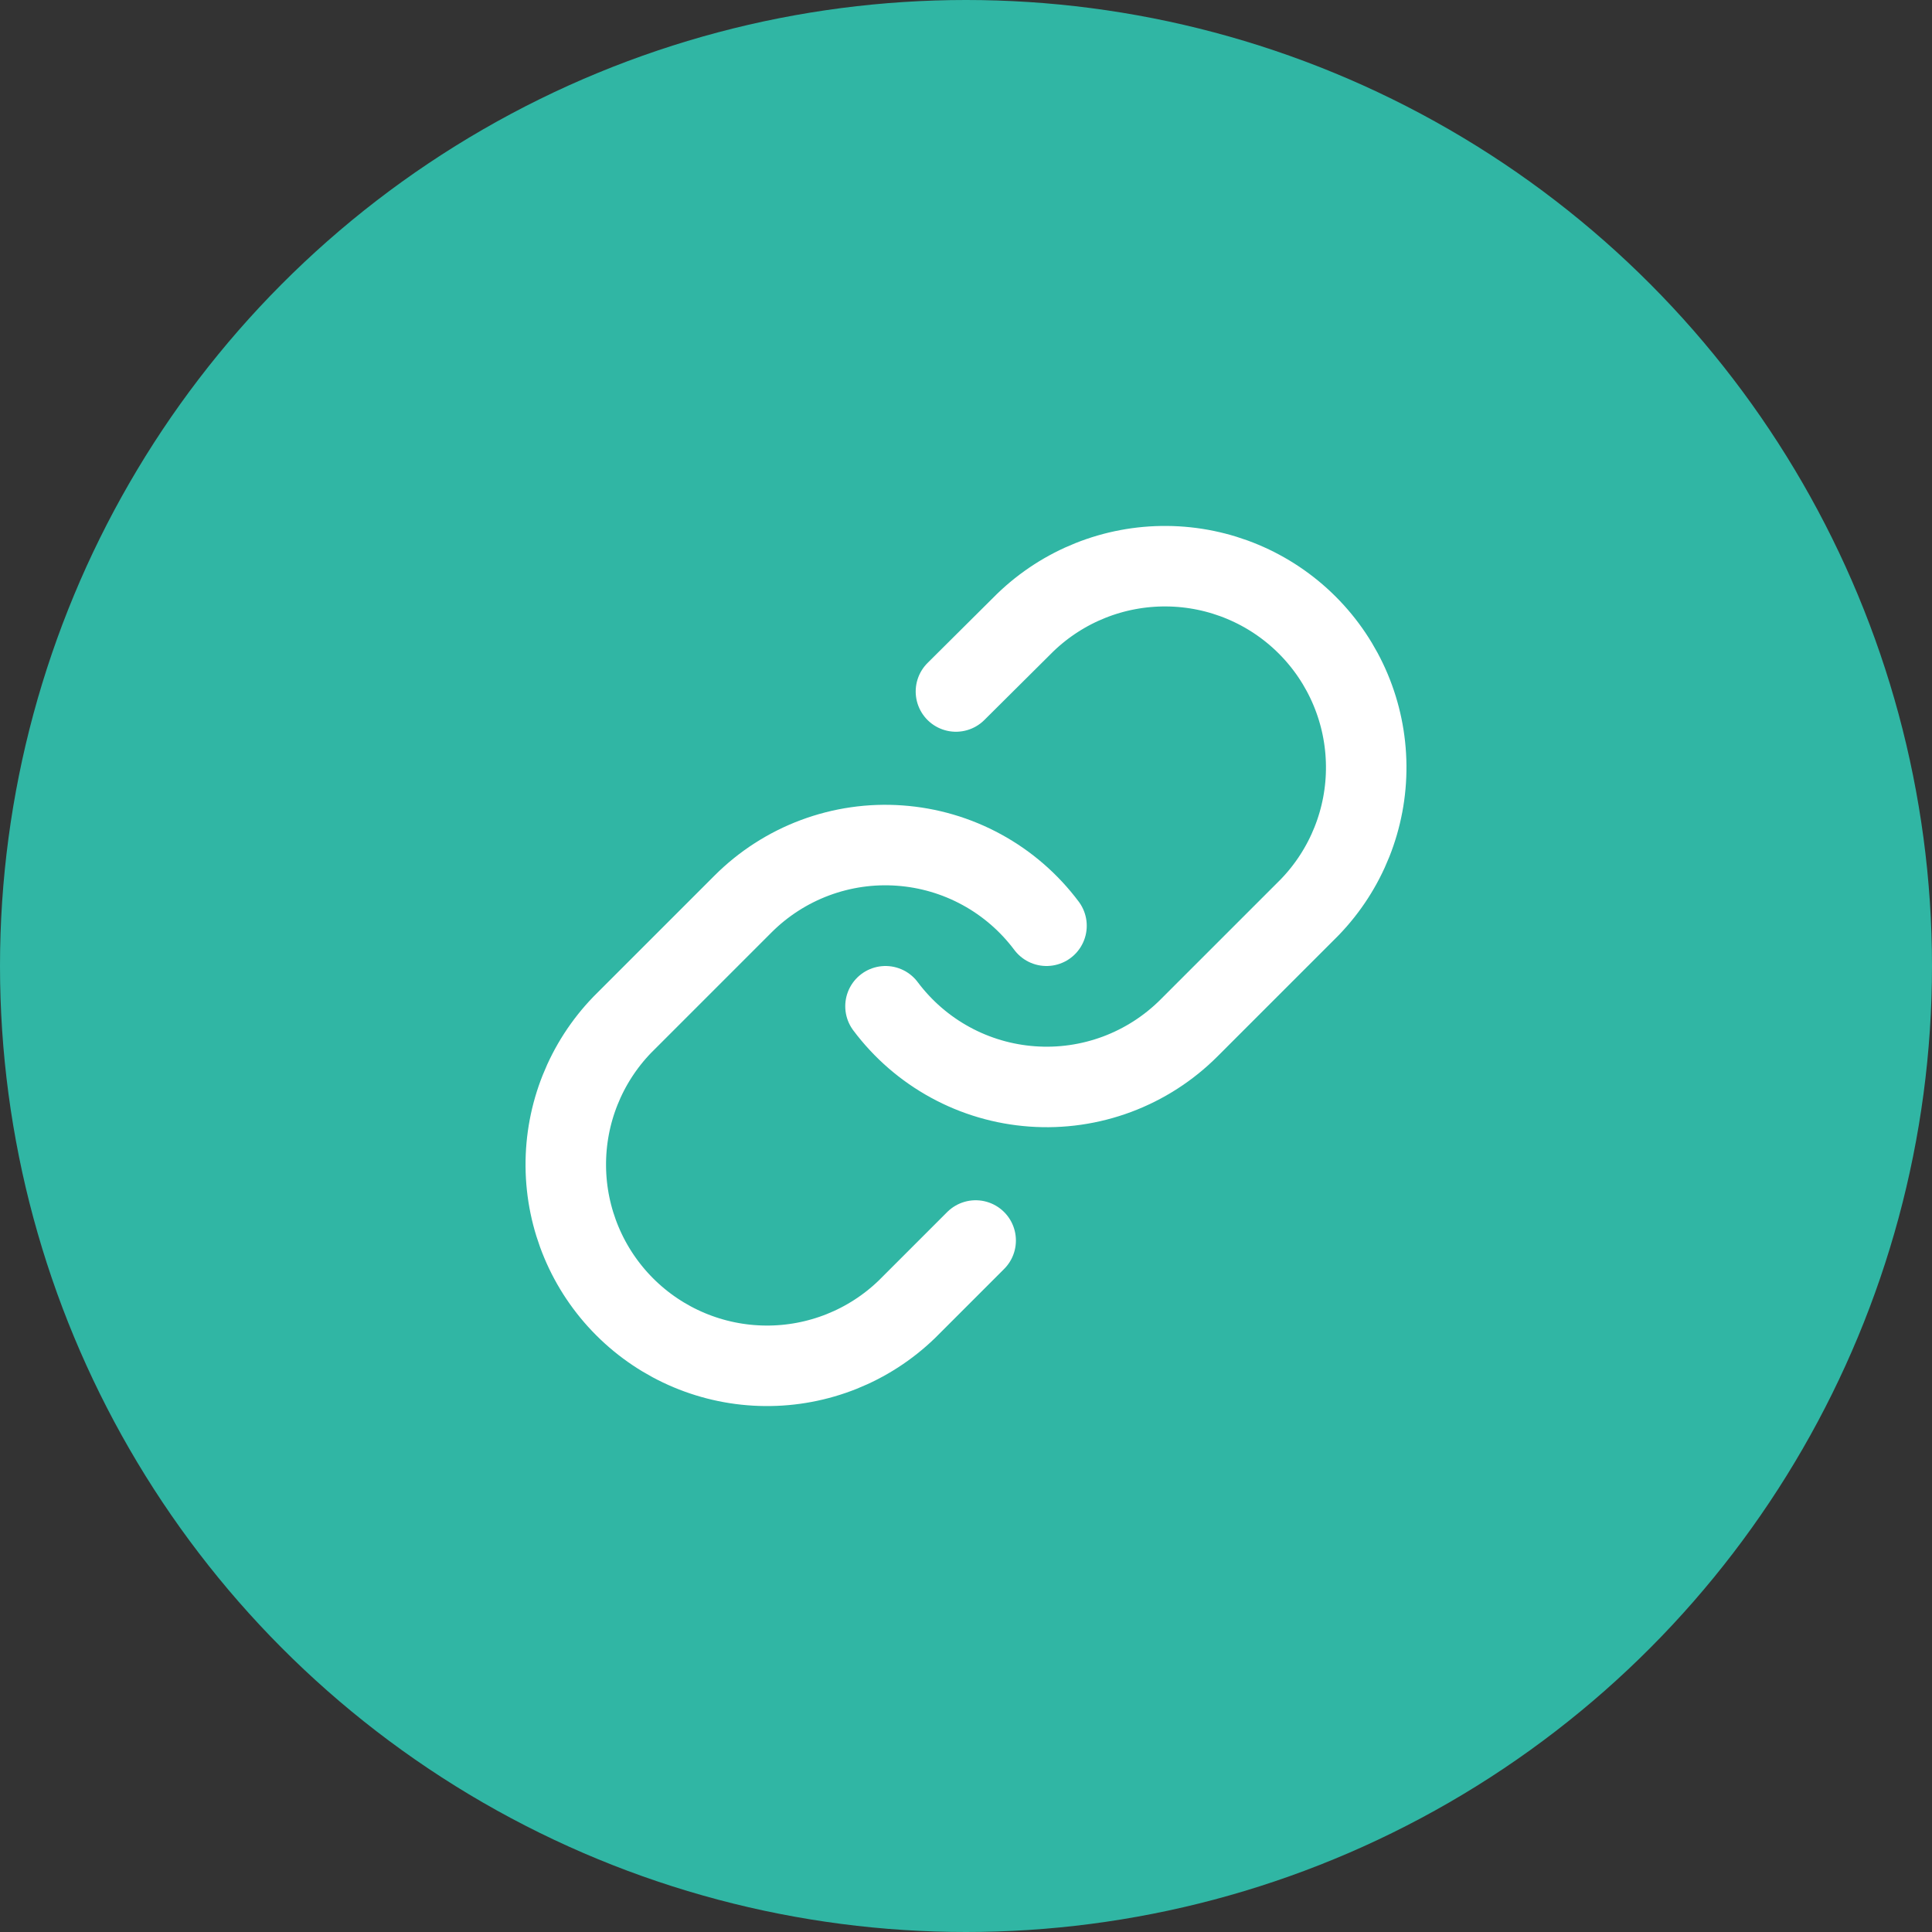<svg width="48" height="48" viewBox="0 0 48 48" fill="none" xmlns="http://www.w3.org/2000/svg">
<rect x="0" y="0" width="48" height="48" fill="#333333" stroke="none"/>
<circle cx="24" cy="24" r="24" fill="#30B6A4"/>
<path d="M22 25C22.43 25.574 22.977 26.049 23.607 26.393C24.236 26.737 24.931 26.941 25.647 26.992C26.362 27.044 27.08 26.94 27.751 26.69C28.423 26.439 29.033 26.047 29.54 25.54L32.54 22.54C33.451 21.597 33.955 20.334 33.943 19.023C33.932 17.712 33.406 16.458 32.479 15.531C31.552 14.604 30.298 14.078 28.987 14.067C27.676 14.055 26.413 14.559 25.47 15.47L23.75 17.18" stroke="white" stroke-width="2" stroke-linecap="round" stroke-linejoin="round"/>
<path d="M26 23C25.57 22.426 25.023 21.951 24.393 21.607C23.764 21.263 23.068 21.059 22.353 21.008C21.638 20.956 20.92 21.06 20.249 21.31C19.577 21.561 18.967 21.953 18.46 22.46L15.46 25.46C14.549 26.403 14.045 27.666 14.057 28.977C14.068 30.288 14.594 31.542 15.521 32.469C16.448 33.396 17.702 33.922 19.013 33.933C20.324 33.945 21.587 33.441 22.53 32.53L24.24 30.82" stroke="white" stroke-width="2" stroke-linecap="round" stroke-linejoin="round"/>
</svg>
